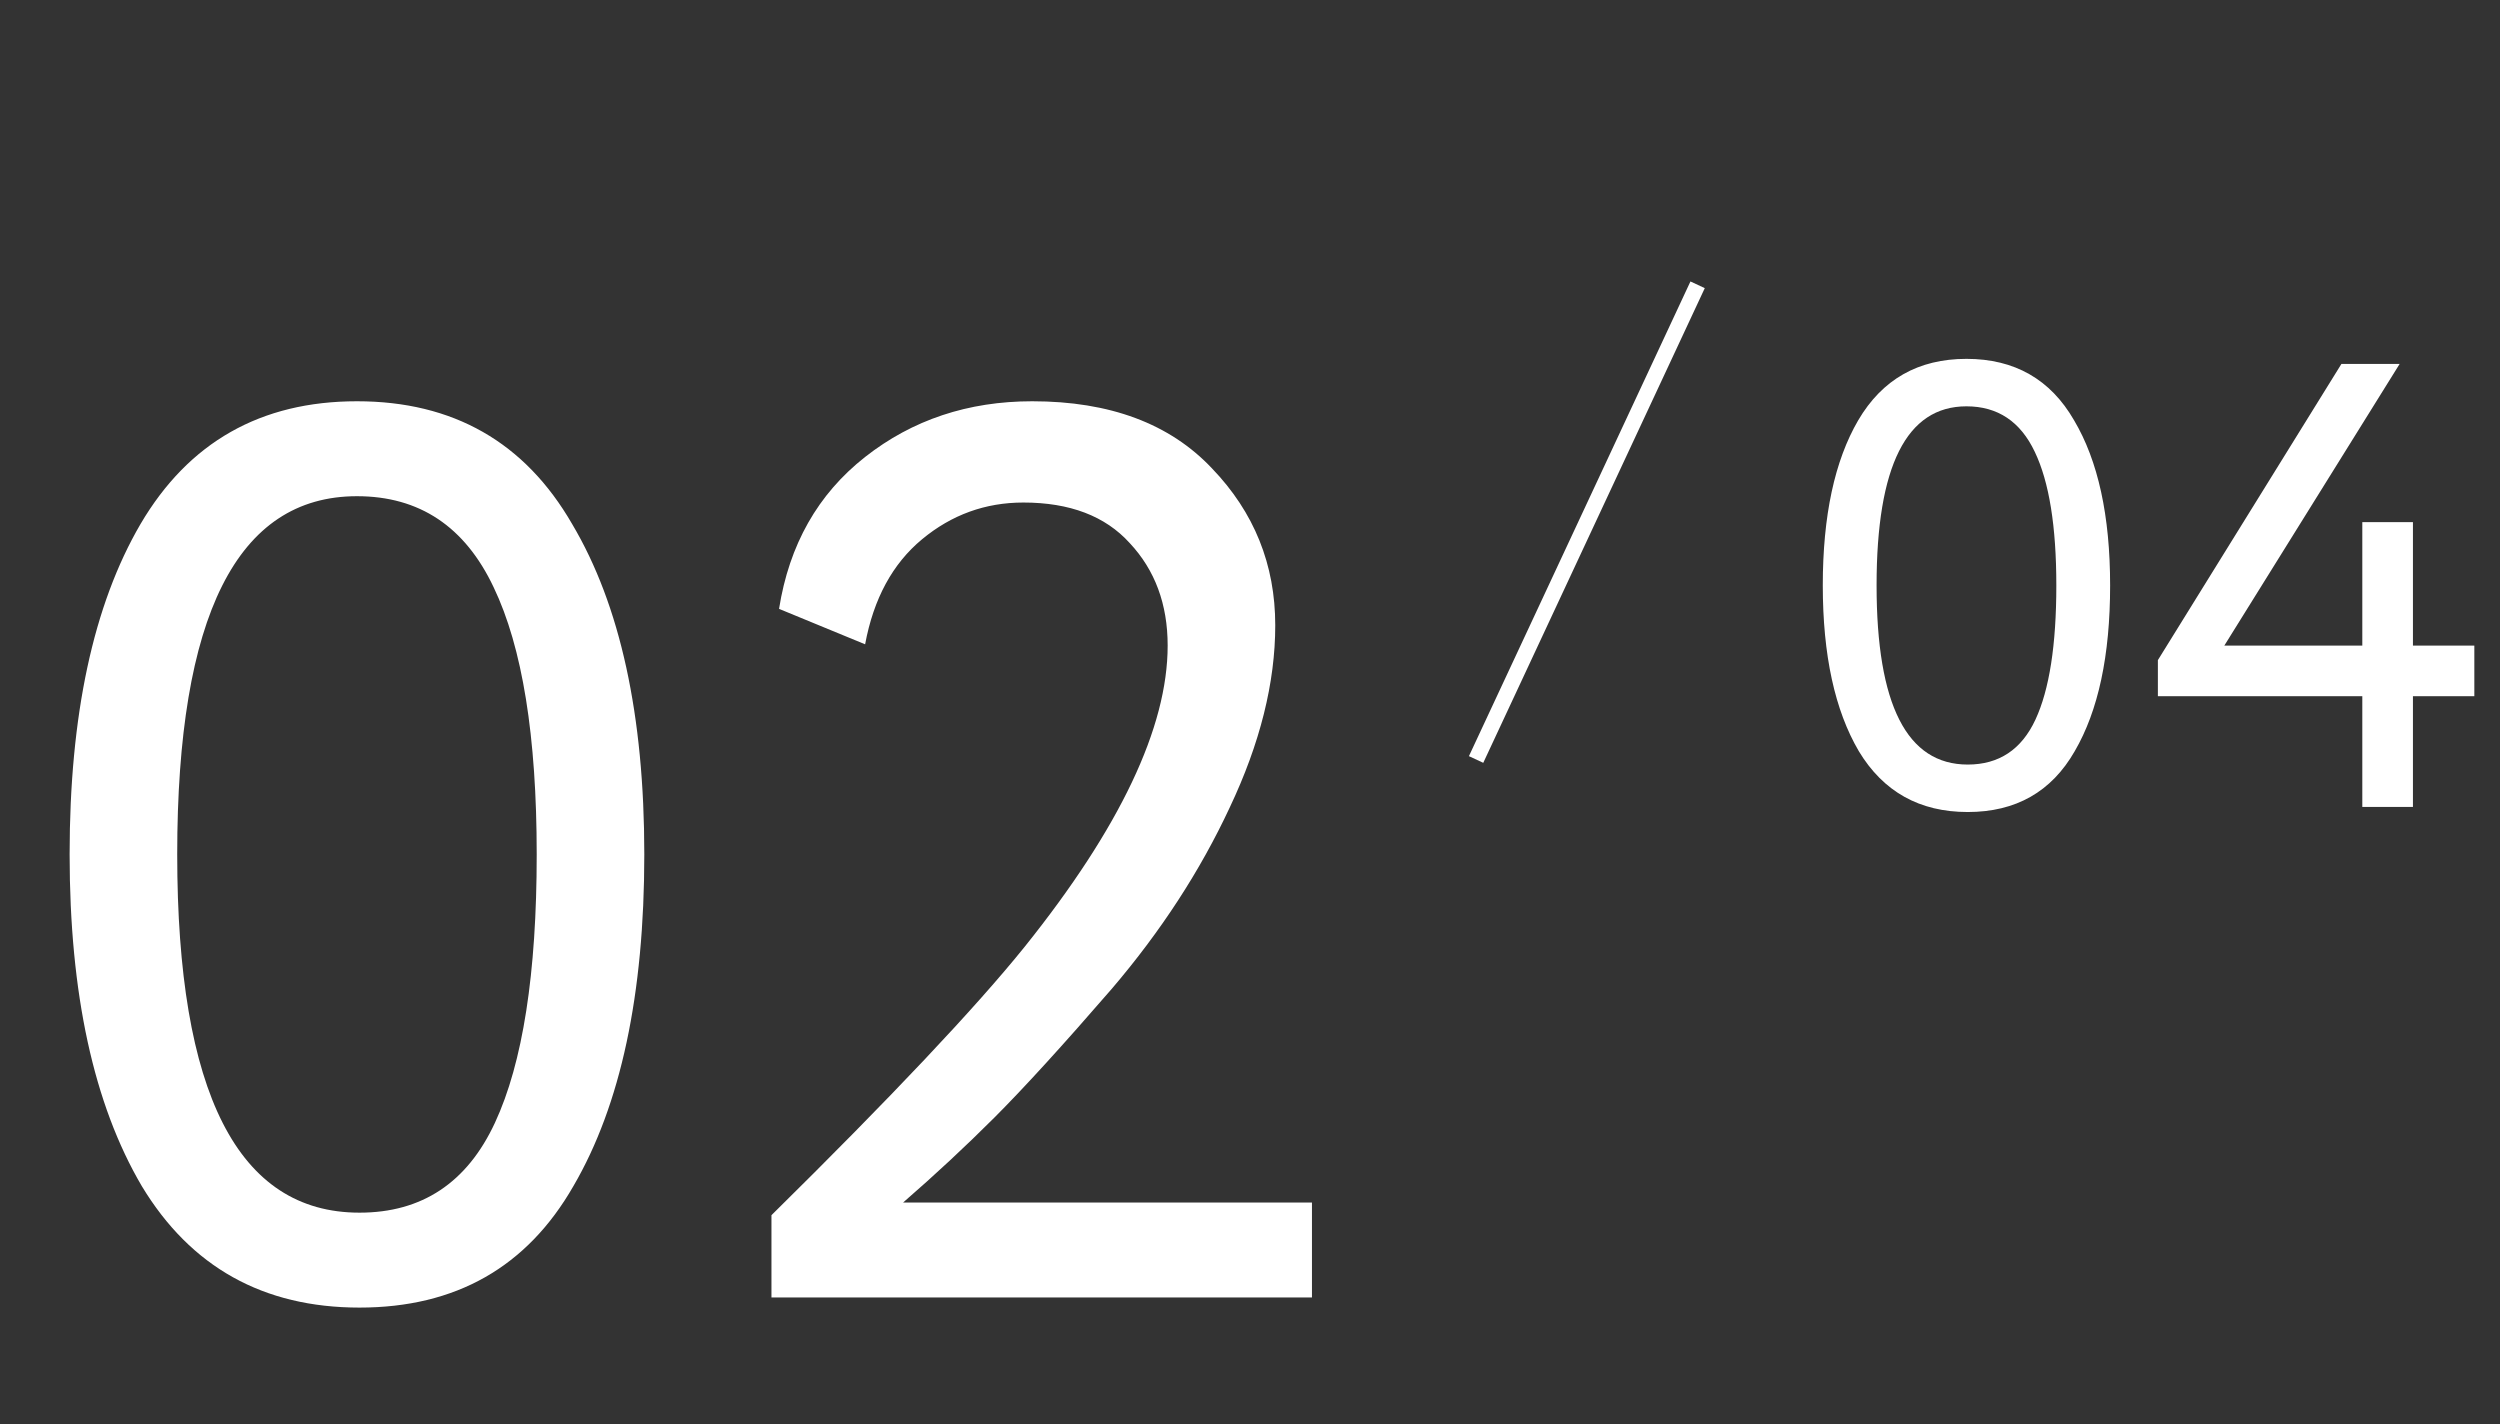 <?xml version="1.0" encoding="UTF-8"?> <svg xmlns="http://www.w3.org/2000/svg" width="158" height="90" viewBox="0 0 158 90" fill="none"><rect x="0" y="0" width="158" height="90" fill="#333333" stroke="none"/><path d="M8.96 74.96C5.92 69.787 4.4 62.8 4.4 54C4.4 45.2 5.893 38.24 8.88 33.12C11.92 27.947 16.48 25.36 22.56 25.36C28.64 25.36 33.173 27.947 36.16 33.12C39.2 38.24 40.72 45.2 40.72 54C40.72 62.853 39.227 69.84 36.24 74.96C33.307 80.08 28.8 82.64 22.72 82.64C16.64 82.64 12.053 80.08 8.96 74.96ZM22.56 31.36C14.987 31.36 11.2 38.907 11.2 54C11.2 69.093 15.04 76.64 22.72 76.64C26.667 76.64 29.52 74.747 31.28 70.96C33.04 67.173 33.92 61.52 33.92 54C33.92 46.533 33.013 40.907 31.2 37.12C29.387 33.28 26.507 31.36 22.56 31.36ZM48.756 82V76.8C56.33 69.333 61.663 63.68 64.756 59.84C70.783 52.32 73.796 45.973 73.796 40.8C73.796 38.187 72.996 36.027 71.396 34.32C69.85 32.613 67.61 31.76 64.676 31.76C62.276 31.76 60.143 32.533 58.276 34.08C56.41 35.627 55.21 37.84 54.676 40.72L49.236 38.48C49.876 34.427 51.69 31.227 54.676 28.88C57.663 26.533 61.183 25.36 65.236 25.36C70.143 25.36 73.93 26.773 76.596 29.6C79.263 32.373 80.596 35.68 80.596 39.52C80.596 43.147 79.636 46.987 77.716 51.04C75.85 55.04 73.37 58.853 70.276 62.48C67.183 66.053 64.703 68.773 62.836 70.64C61.023 72.453 59.103 74.24 57.076 76H82.916V82H48.756Z" fill="white"></path><path d="M117.48 47.48C115.96 44.893 115.2 41.4 115.2 37C115.2 32.6 115.947 29.12 117.44 26.56C118.96 23.973 121.24 22.68 124.28 22.68C127.32 22.68 129.587 23.973 131.08 26.56C132.6 29.12 133.36 32.6 133.36 37C133.36 41.427 132.613 44.92 131.12 47.48C129.653 50.04 127.4 51.32 124.36 51.32C121.32 51.32 119.027 50.04 117.48 47.48ZM124.28 25.68C120.493 25.68 118.6 29.453 118.6 37C118.6 44.547 120.52 48.32 124.36 48.32C126.333 48.32 127.76 47.373 128.64 45.48C129.52 43.587 129.96 40.76 129.96 37C129.96 33.267 129.507 30.453 128.6 28.56C127.693 26.64 126.253 25.68 124.28 25.68ZM149.298 51V44H136.378V41.72L147.978 23H151.658L140.578 40.8H149.298V33H152.498V40.8H156.378V44H152.498V51H149.298Z" fill="white"></path><path d="M107.289 18L93.289 48" stroke="white"></path></svg> 